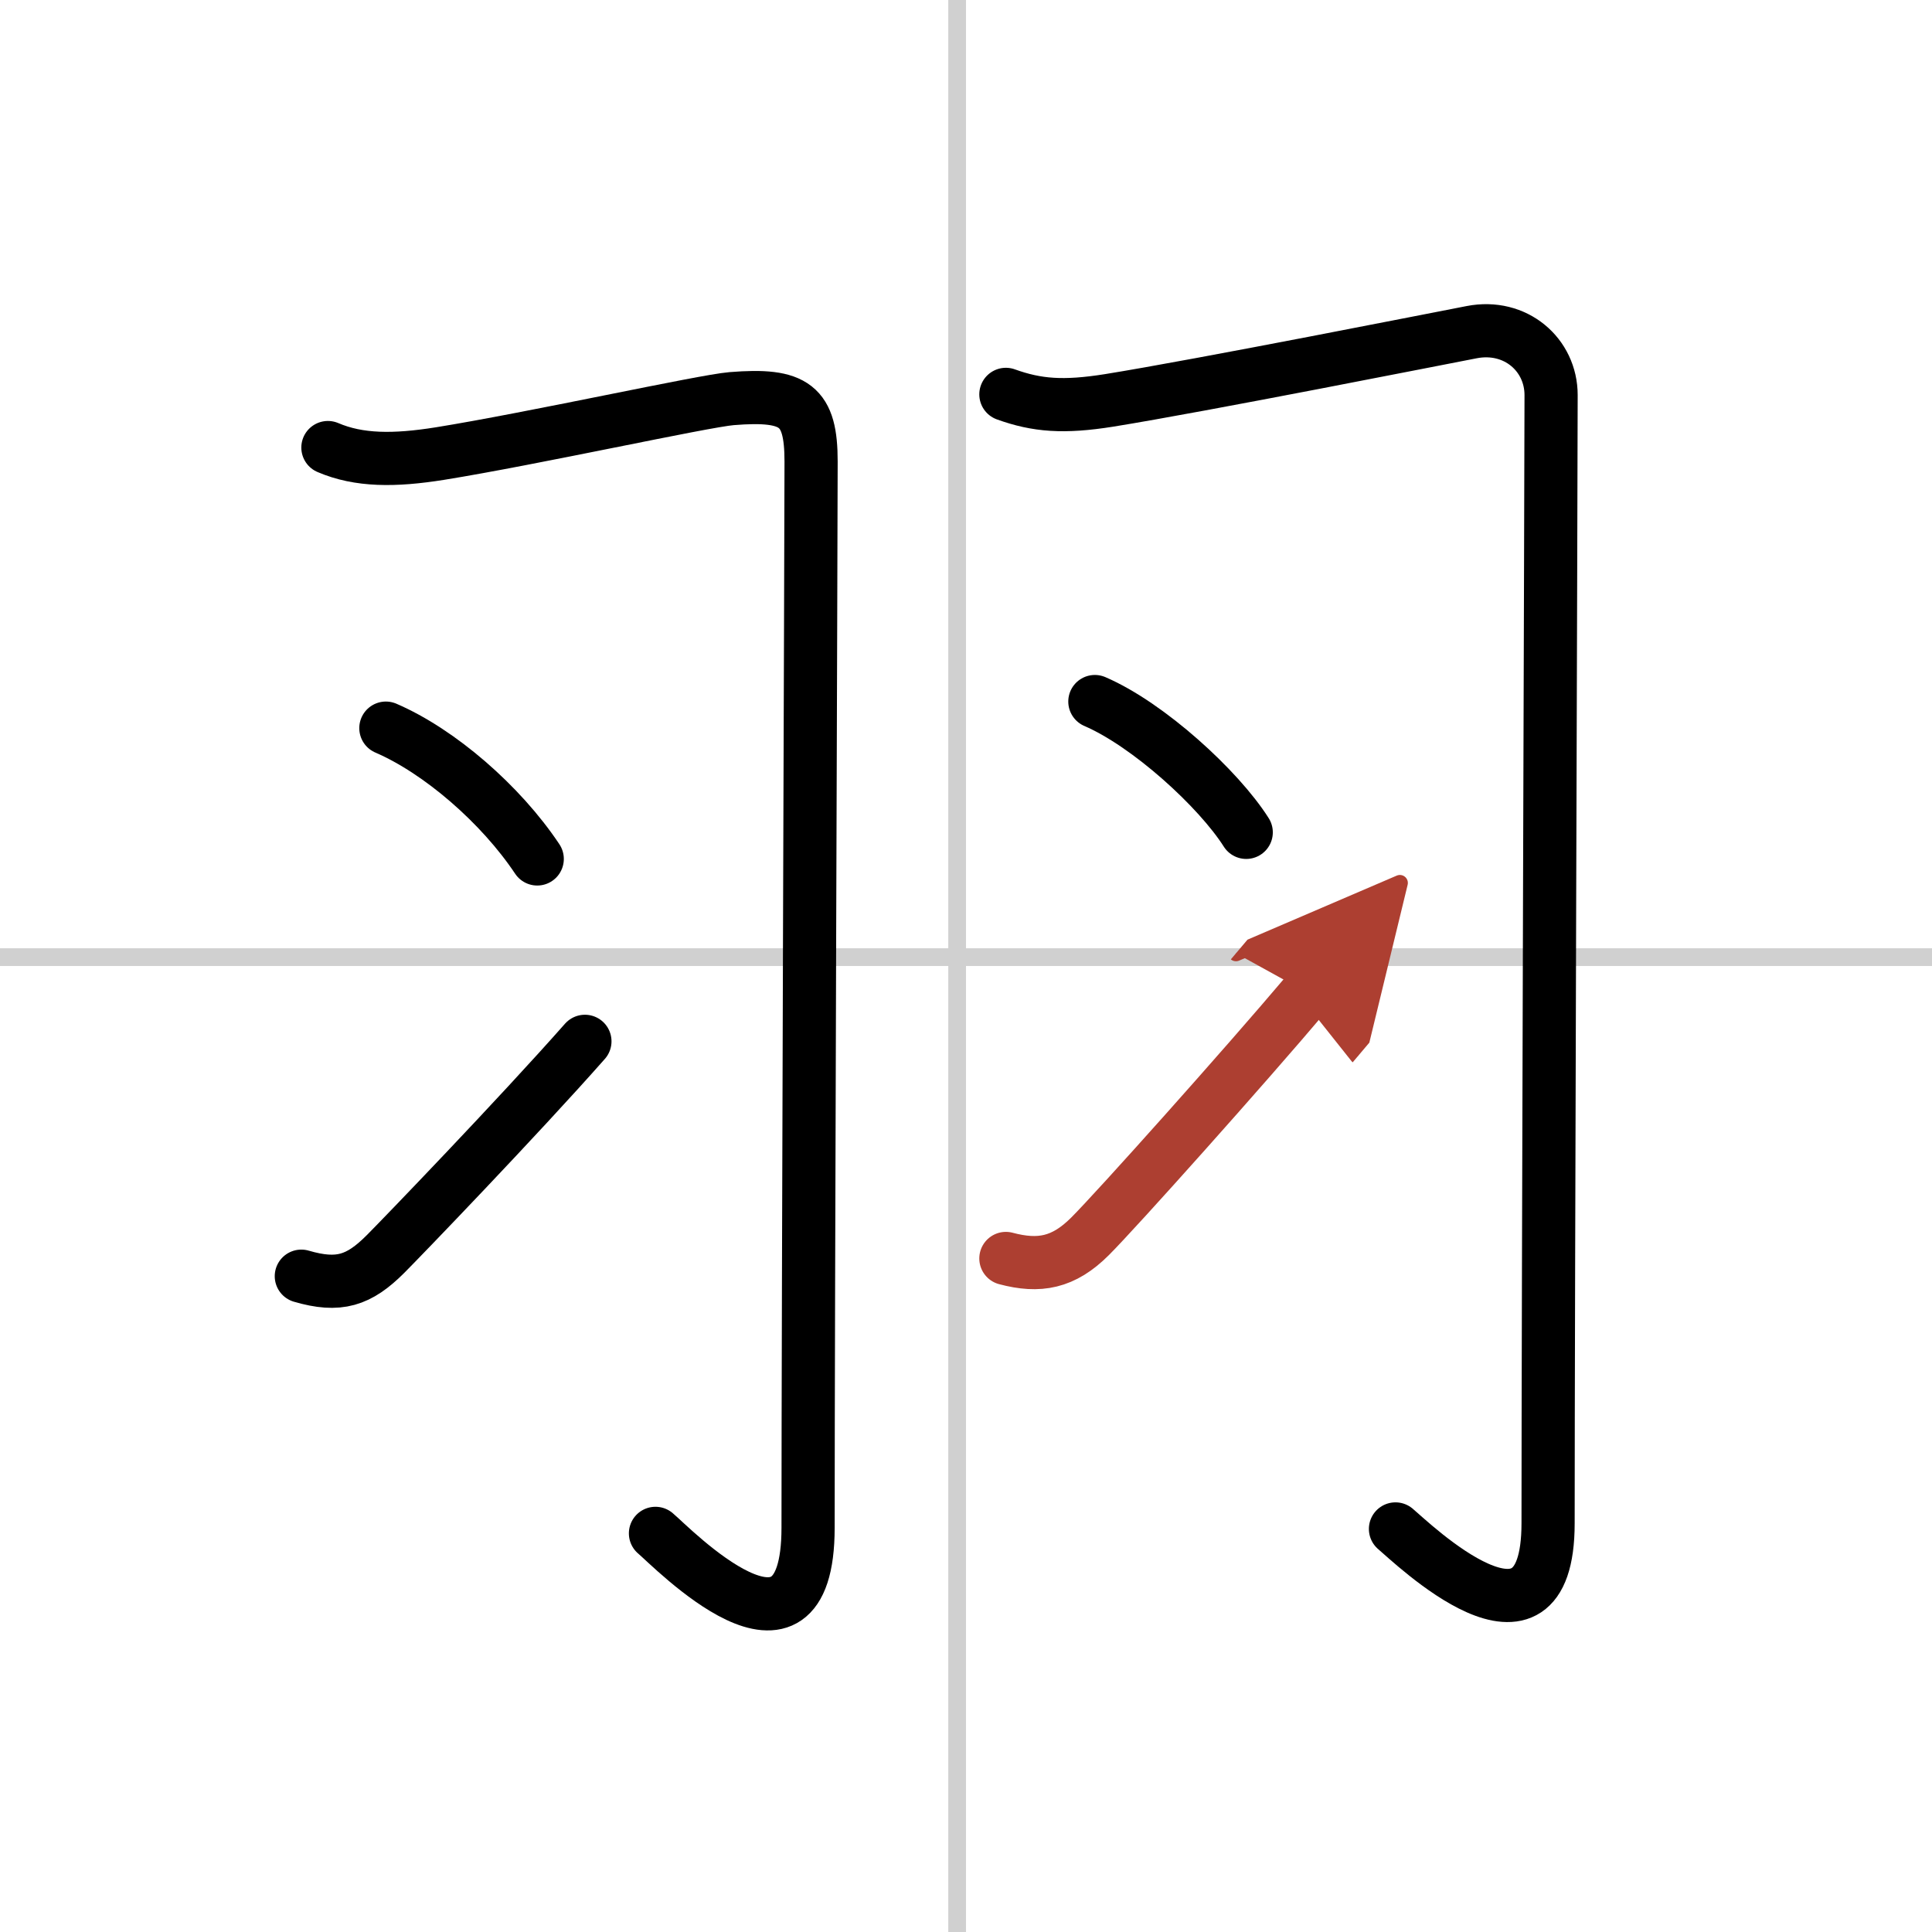 <svg width="400" height="400" viewBox="0 0 109 109" xmlns="http://www.w3.org/2000/svg"><defs><marker id="a" markerWidth="4" orient="auto" refX="1" refY="5" viewBox="0 0 10 10"><polyline points="0 0 10 5 0 10 1 5" fill="#ad3f31" stroke="#ad3f31"/></marker></defs><g fill="none" stroke="#000" stroke-linecap="round" stroke-linejoin="round" stroke-width="3"><rect width="100%" height="100%" fill="#fff" stroke="#fff"/><line x1="54" x2="54" y2="109" stroke="#d0d0d0" stroke-width="1"/><line x2="109" y1="54" y2="54" stroke="#d0d0d0" stroke-width="1"/><path d="m18.5 25.25c1.75 0.75 3.75 0.75 6.32 0.34 5.22-0.84 14.87-2.97 16.46-3.1 3.58-0.29 4.48 0.39 4.48 3.55 0 3.6-0.17 48.23-0.17 60.15 0 9.08-7.72 1.06-8.61 0.32"/><path d="m21.77 41.08c3.02 1.3 6.48 4.29 8.54 7.38"/><path d="m17 72c2.12 0.62 3.25 0.25 4.75-1.25 0.88-0.88 7.5-7.75 11.25-12"/><path d="M56.75,22.25C58.5,22.88,60,23,62.57,22.59c5.22-0.84,18.89-3.55,20.46-3.85c2.47-0.48,4.48,1.27,4.48,3.55c0,3.85-0.17,51.73-0.17,63.65c0,8.58-7.72,1.06-8.61,0.32"/><path d="m61.77 39.58c3.02 1.3 6.98 4.92 8.54 7.38"/><path d="m56.75 71c1.88 0.5 3.25 0.25 4.75-1.25 1.51-1.51 8.7-9.55 12.25-13.75" marker-end="url(#a)" stroke="#ad3f31"/></g></svg>
